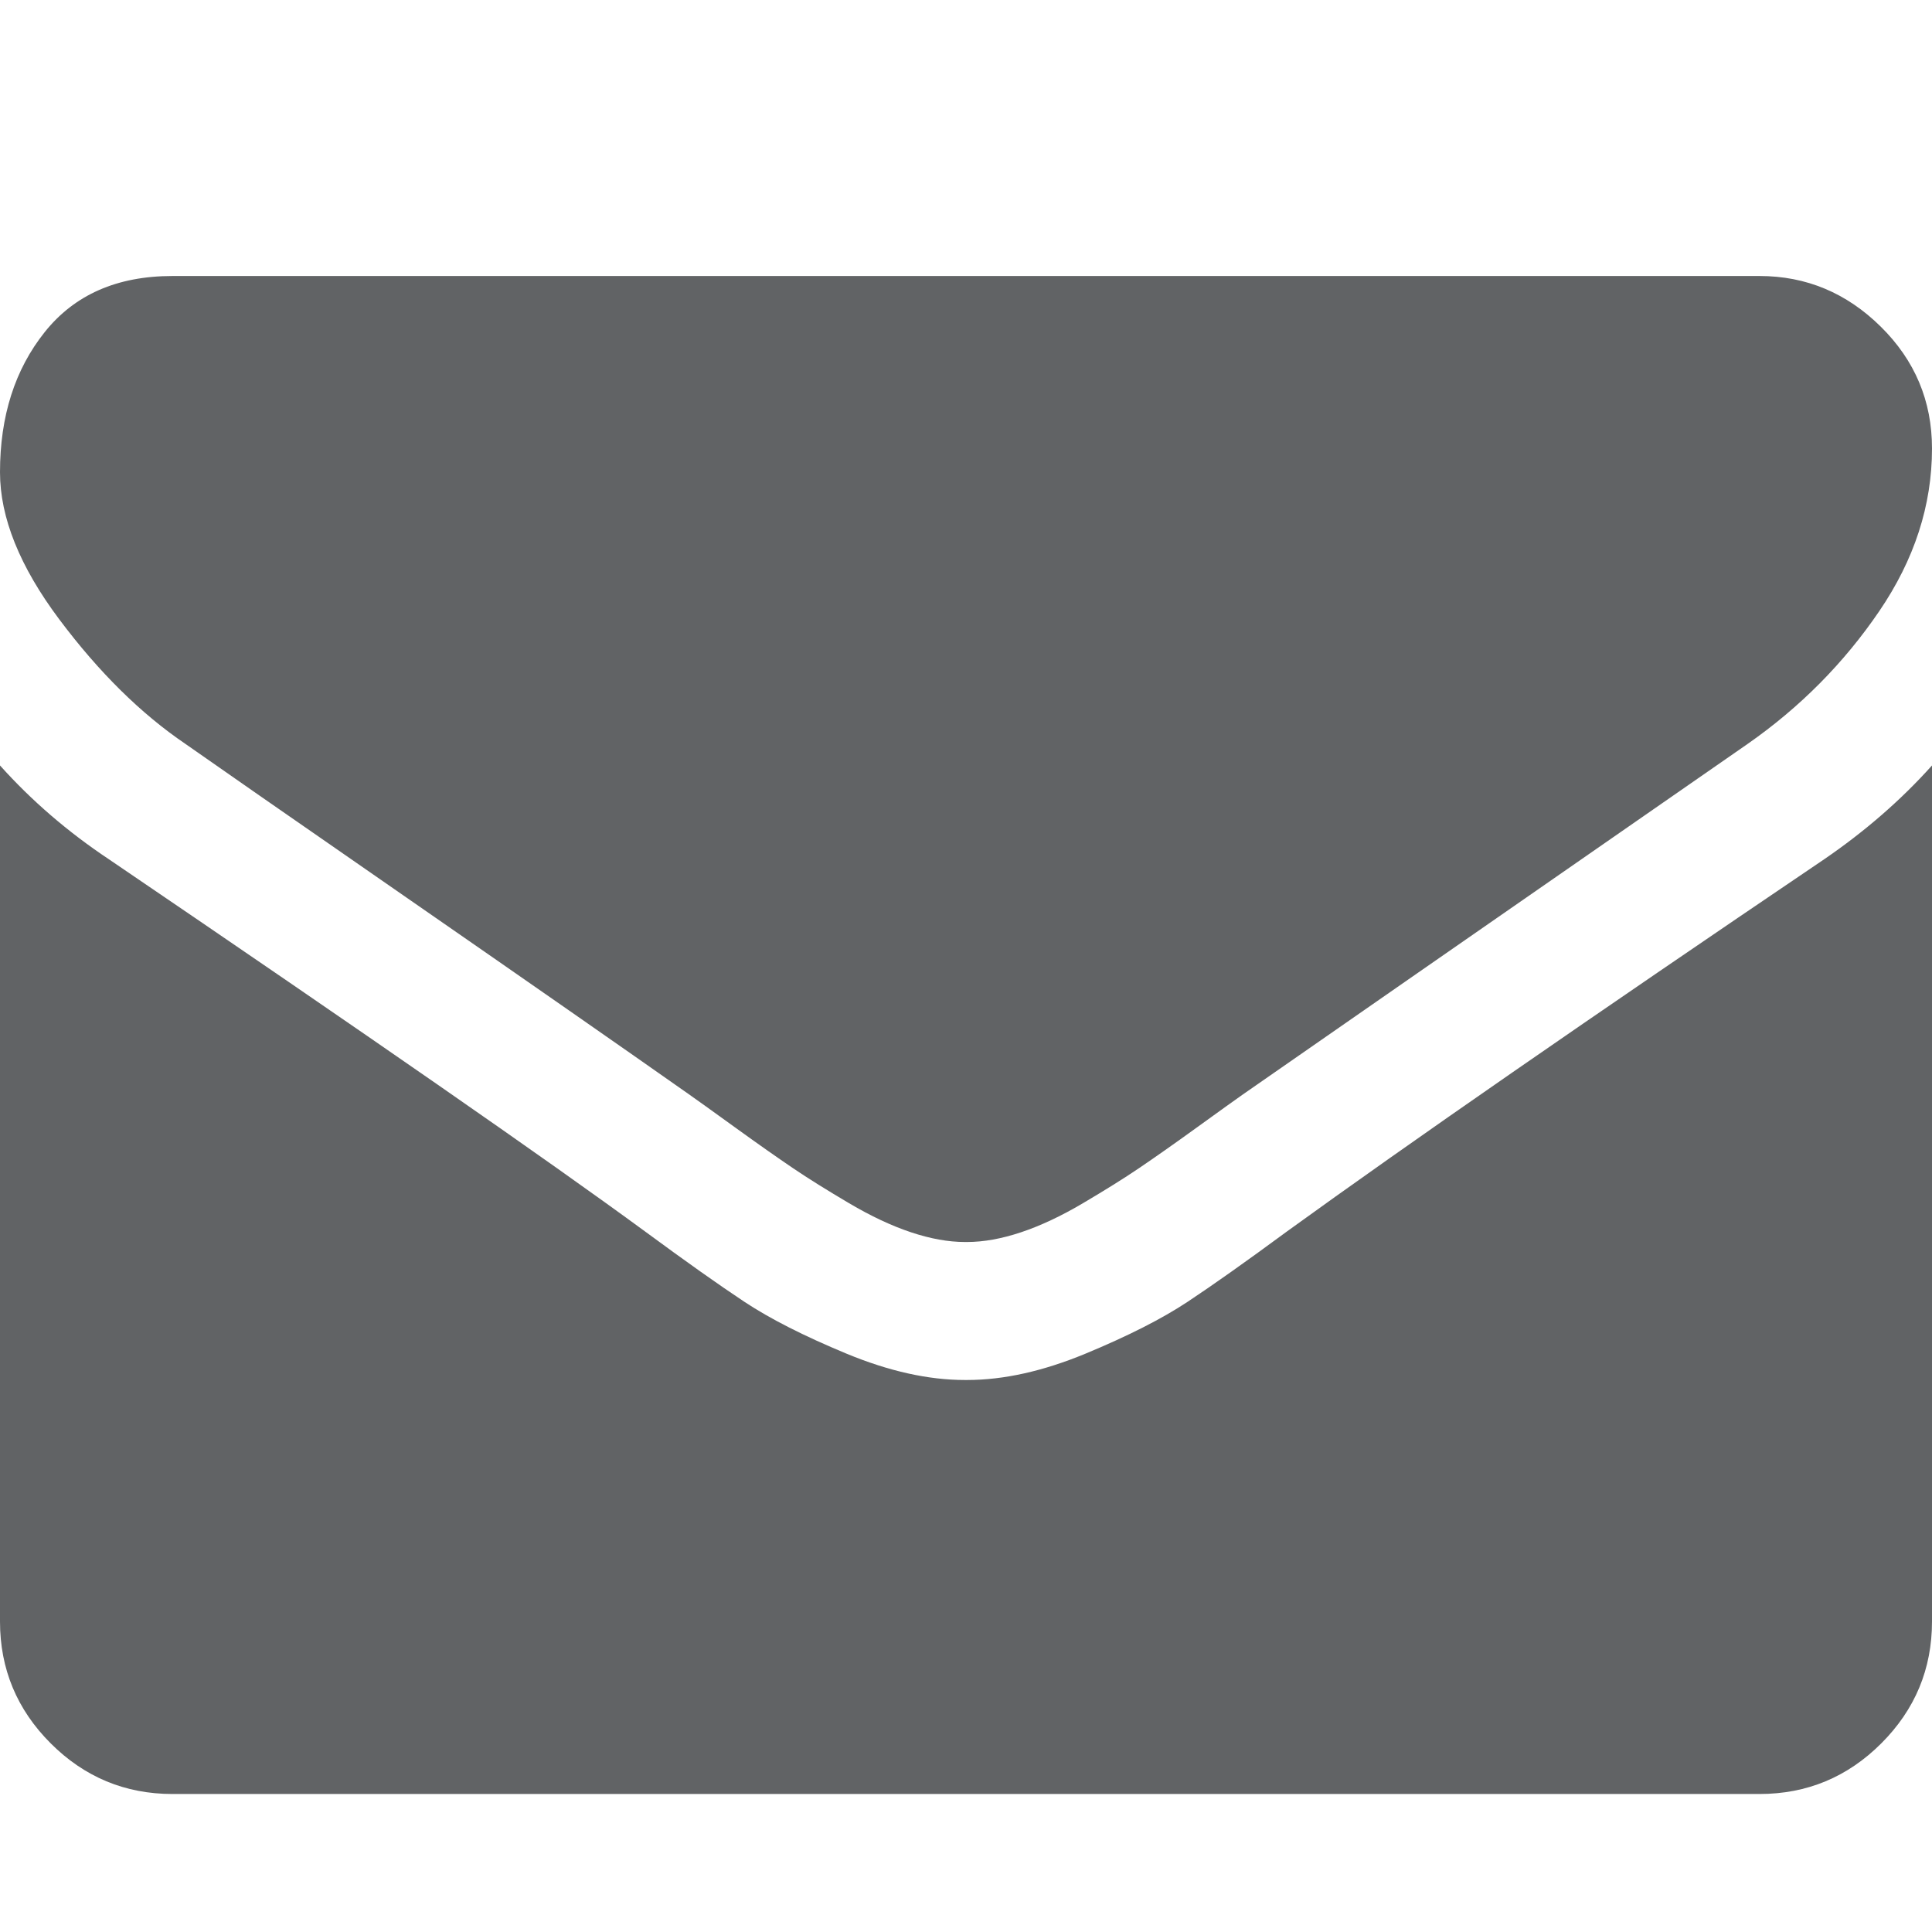 <?xml version="1.0" encoding="utf-8"?>
<!-- Generator: Adobe Illustrator 23.0.1, SVG Export Plug-In . SVG Version: 6.00 Build 0)  -->
<svg version="1.1" id="Layer_1" xmlns="http://www.w3.org/2000/svg" xmlns:xlink="http://www.w3.org/1999/xlink" x="0px" y="0px"
	 viewBox="0 0 1792 1792" style="enable-background:new 0 0 1792 1792;" xml:space="preserve">
<style type="text/css">
	.st0{fill:#616365;}
</style>
<path class="st0" d="M1792,710v794c0,44-15.7,81.7-47,113s-69,47-113,47H160c-44,0-81.7-15.7-113-47s-47-69-47-113V710
	c29.3,32.7,63,61.7,101,87c241.3,164,407,279,497,345c38,28,68.8,49.8,92.5,65.5s55.2,31.7,94.5,48s76,24.5,110,24.5h2
	c34,0,70.7-8.2,110-24.5c39.3-16.3,70.8-32.3,94.5-48s54.5-37.5,92.5-65.5c113.3-82,279.3-197,498-345C1730,771,1763.3,742,1792,710
	z M1792,416c0,52.7-16.3,103-49,151s-73.3,89-122,123c-250.7,174-406.7,282.3-468,325c-6.7,4.7-20.8,14.8-42.5,30.5
	s-39.7,28.3-54,38s-31.7,20.5-52,32.5c-20.3,12-39.5,21-57.5,27s-34.7,9-50,9h-2c-15.3,0-32-3-50-9s-37.2-15-57.5-27
	s-37.7-22.8-52-32.5s-32.3-22.3-54-38s-35.8-25.8-42.5-30.5c-60.7-42.7-148-103.5-262-182.5S194.7,706,172,690
	c-41.3-28-80.3-66.5-117-115.5S0,480,0,438c0-52,13.8-95.3,41.5-130s67.2-52,118.5-52h1472c43.3,0,80.8,15.7,112.5,47
	S1792,372,1792,416z"/>
</svg>
